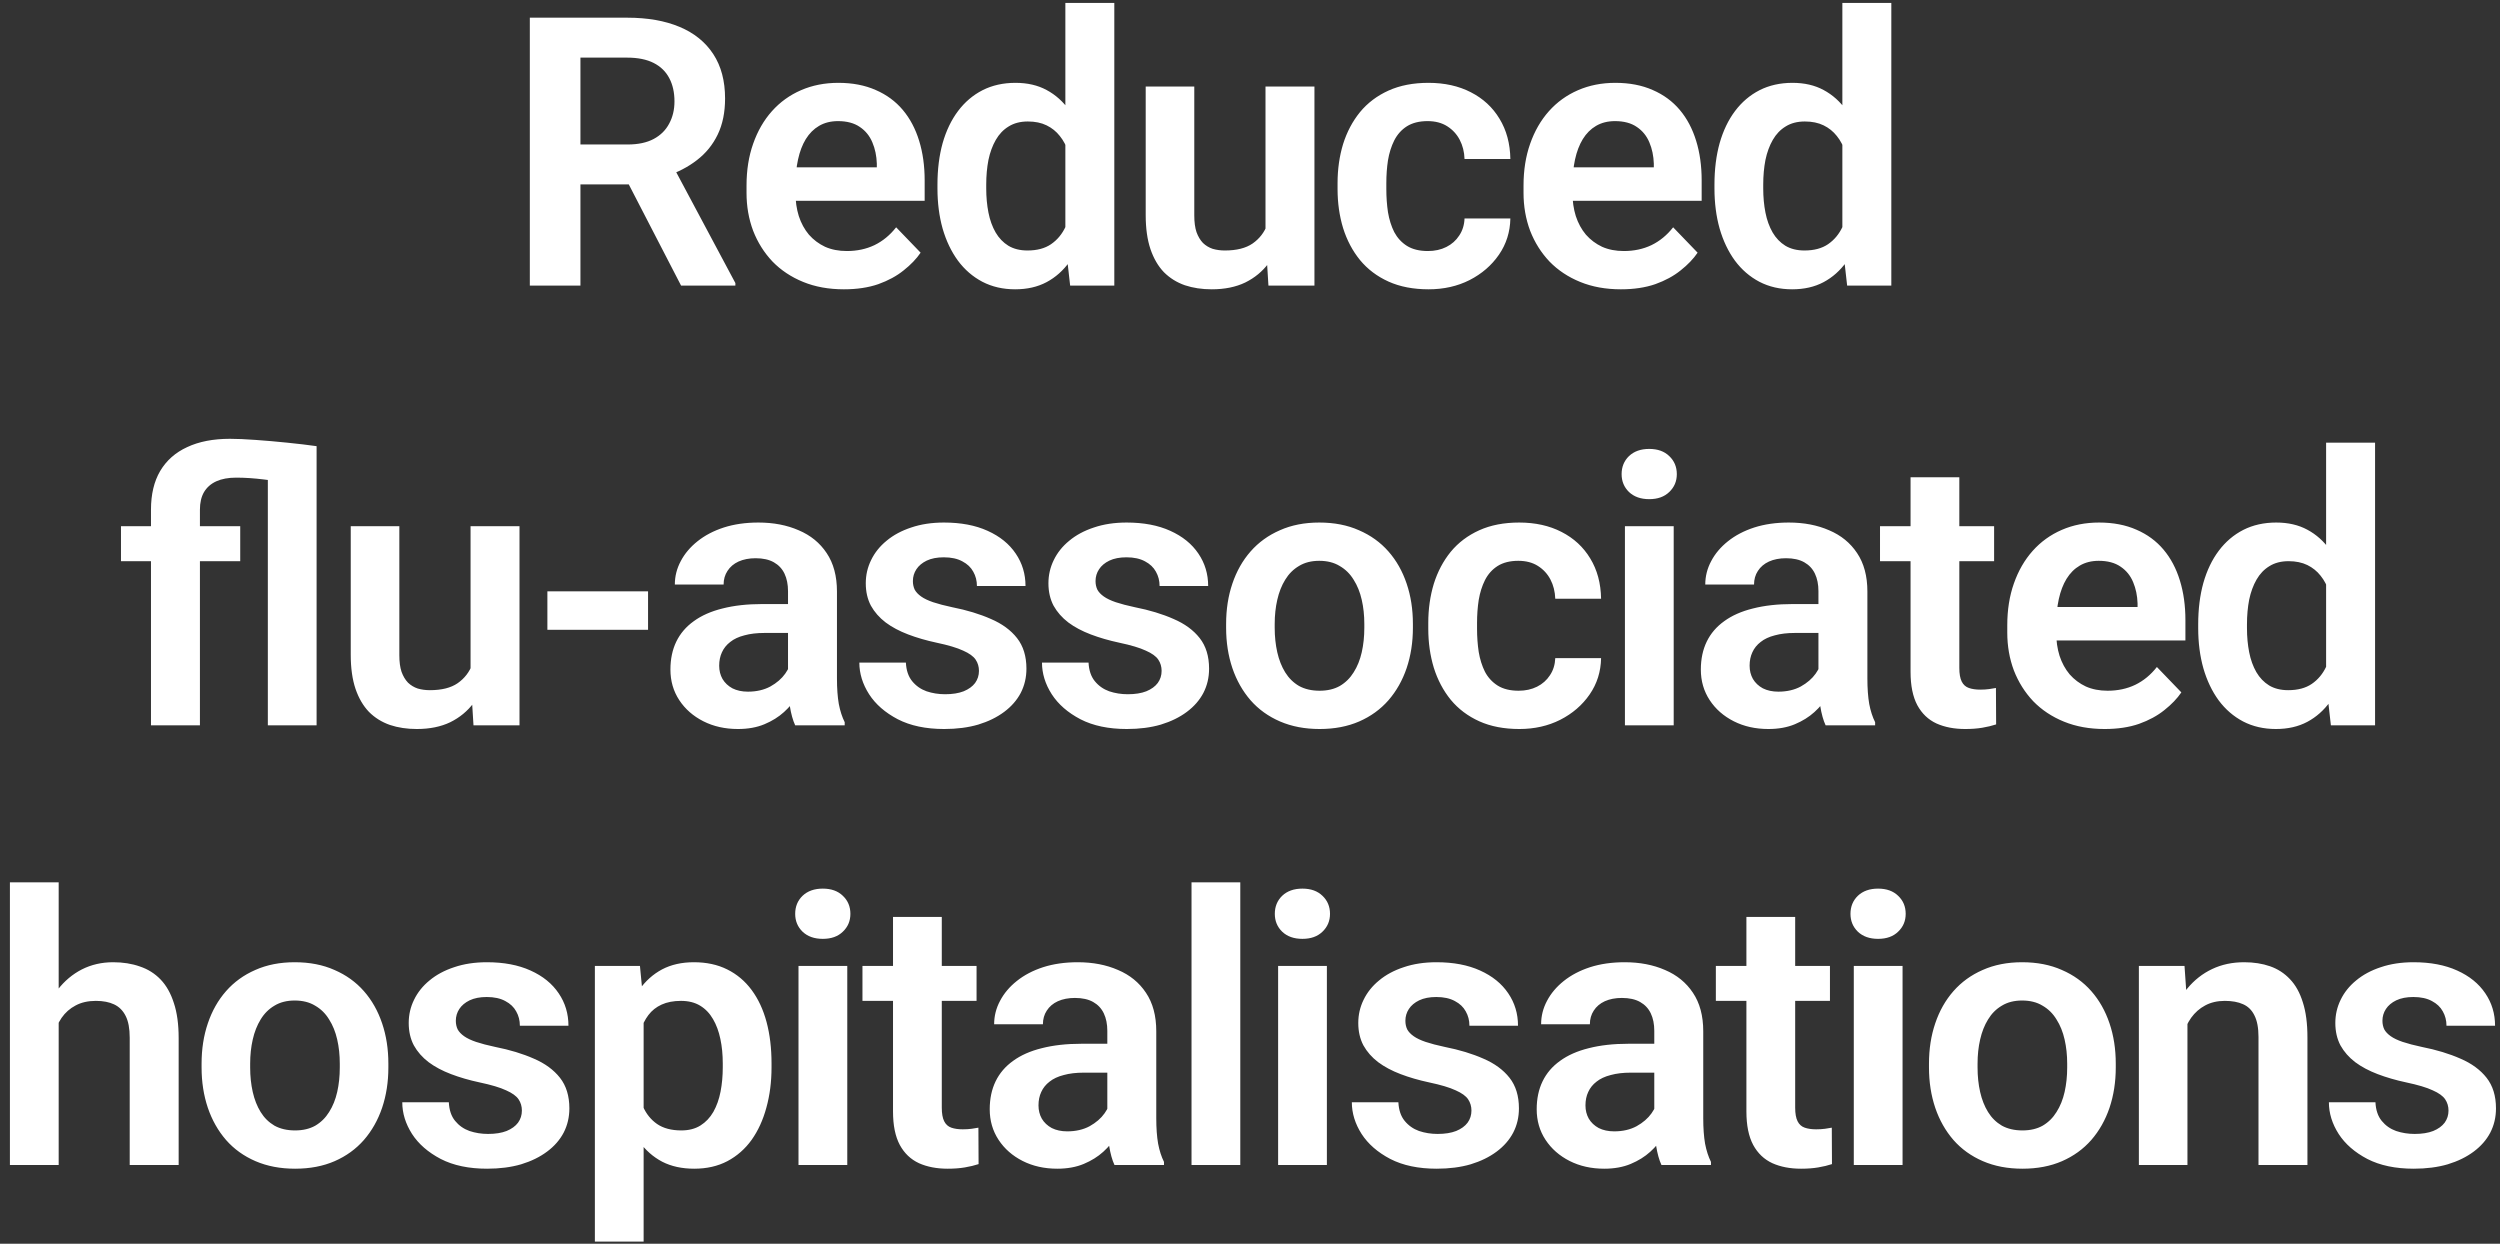 <svg xmlns="http://www.w3.org/2000/svg" width="199" height="99" viewBox="0 0 199 99" fill="none"><rect x="0" y="0" width="199" height="99" fill="#333333" stroke="none"/><path d="M42.174 1.408H49.923C51.544 1.408 52.936 1.652 54.098 2.141C55.26 2.629 56.154 3.352 56.779 4.309C57.404 5.266 57.716 6.442 57.716 7.839C57.716 8.942 57.521 9.899 57.13 10.71C56.74 11.521 56.188 12.199 55.475 12.746C54.772 13.293 53.942 13.723 52.985 14.035L51.725 14.68H44.884L44.855 11.501H49.967C50.797 11.501 51.486 11.354 52.033 11.062C52.58 10.769 52.99 10.363 53.263 9.846C53.546 9.328 53.688 8.737 53.688 8.073C53.688 7.36 53.551 6.745 53.278 6.228C53.004 5.7 52.589 5.295 52.033 5.012C51.476 4.729 50.773 4.587 49.923 4.587H46.203V22.736H42.174V1.408ZM54.215 22.736L49.279 13.185L53.541 13.171L58.536 22.531V22.736H54.215ZM67.173 23.029C65.971 23.029 64.892 22.834 63.935 22.443C62.978 22.053 62.163 21.511 61.489 20.817C60.825 20.114 60.312 19.299 59.951 18.371C59.599 17.434 59.424 16.428 59.424 15.354V14.768C59.424 13.547 59.599 12.438 59.951 11.442C60.303 10.437 60.8 9.572 61.445 8.85C62.09 8.127 62.861 7.57 63.76 7.18C64.658 6.789 65.649 6.594 66.733 6.594C67.856 6.594 68.847 6.784 69.707 7.165C70.566 7.536 71.284 8.063 71.86 8.747C72.436 9.431 72.871 10.251 73.164 11.208C73.457 12.155 73.603 13.205 73.603 14.357V15.983H61.181V13.317H69.795V13.024C69.775 12.409 69.658 11.848 69.443 11.34C69.228 10.822 68.896 10.412 68.447 10.109C67.998 9.797 67.417 9.641 66.704 9.641C66.128 9.641 65.625 9.768 65.195 10.021C64.775 10.266 64.424 10.617 64.14 11.076C63.867 11.525 63.662 12.062 63.525 12.688C63.388 13.312 63.32 14.006 63.32 14.768V15.354C63.32 16.018 63.408 16.633 63.584 17.199C63.769 17.766 64.038 18.259 64.389 18.679C64.751 19.089 65.18 19.411 65.678 19.645C66.186 19.87 66.763 19.982 67.407 19.982C68.218 19.982 68.95 19.826 69.604 19.514C70.268 19.191 70.844 18.718 71.333 18.093L73.281 20.114C72.949 20.602 72.5 21.071 71.933 21.52C71.377 21.97 70.703 22.336 69.912 22.619C69.121 22.893 68.208 23.029 67.173 23.029ZM84.803 19.367V0.236H88.699V22.736H85.184L84.803 19.367ZM74.622 15.002V14.694C74.622 13.483 74.759 12.385 75.032 11.398C75.316 10.402 75.726 9.548 76.263 8.835C76.8 8.122 77.449 7.57 78.211 7.18C78.983 6.789 79.857 6.594 80.833 6.594C81.78 6.594 82.606 6.784 83.309 7.165C84.022 7.546 84.627 8.088 85.125 8.791C85.633 9.494 86.038 10.329 86.341 11.296C86.644 12.253 86.863 13.308 87 14.46V15.295C86.863 16.418 86.644 17.448 86.341 18.386C86.038 19.323 85.633 20.144 85.125 20.847C84.627 21.54 84.022 22.077 83.309 22.458C82.596 22.839 81.761 23.029 80.804 23.029C79.837 23.029 78.968 22.829 78.196 22.429C77.435 22.028 76.785 21.467 76.248 20.744C75.721 20.021 75.316 19.172 75.032 18.195C74.759 17.219 74.622 16.154 74.622 15.002ZM78.504 14.694V15.002C78.504 15.685 78.563 16.325 78.68 16.921C78.797 17.517 78.987 18.044 79.251 18.503C79.515 18.952 79.852 19.304 80.262 19.558C80.682 19.811 81.19 19.939 81.785 19.939C82.547 19.939 83.172 19.773 83.66 19.44C84.158 19.099 84.544 18.635 84.817 18.049C85.091 17.453 85.267 16.784 85.345 16.042V13.742C85.306 13.156 85.203 12.614 85.037 12.116C84.881 11.618 84.656 11.188 84.363 10.827C84.08 10.466 83.729 10.183 83.309 9.978C82.889 9.772 82.391 9.67 81.815 9.67C81.219 9.67 80.711 9.802 80.291 10.065C79.871 10.319 79.529 10.676 79.266 11.135C79.002 11.594 78.807 12.126 78.68 12.731C78.563 13.337 78.504 13.991 78.504 14.694ZM100.734 18.972V6.887H104.63V22.736H100.968L100.734 18.972ZM101.232 15.69L102.433 15.661C102.433 16.726 102.316 17.707 102.082 18.605C101.847 19.504 101.481 20.285 100.983 20.949C100.495 21.604 99.875 22.116 99.123 22.487C98.371 22.849 97.482 23.029 96.457 23.029C95.675 23.029 94.963 22.922 94.318 22.707C93.673 22.482 93.117 22.136 92.648 21.667C92.189 21.189 91.833 20.578 91.579 19.836C91.325 19.084 91.198 18.181 91.198 17.126V6.887H95.065V17.155C95.065 17.683 95.124 18.122 95.241 18.474C95.368 18.825 95.539 19.113 95.754 19.338C95.978 19.553 96.237 19.709 96.53 19.807C96.833 19.895 97.155 19.939 97.497 19.939C98.434 19.939 99.171 19.753 99.709 19.382C100.255 19.001 100.646 18.493 100.88 17.858C101.115 17.214 101.232 16.491 101.232 15.69ZM113.662 19.982C114.209 19.982 114.697 19.875 115.127 19.66C115.557 19.445 115.898 19.143 116.152 18.752C116.416 18.361 116.558 17.907 116.577 17.39H120.225C120.205 18.464 119.902 19.426 119.316 20.275C118.73 21.125 117.949 21.799 116.973 22.297C116.006 22.785 114.922 23.029 113.721 23.029C112.5 23.029 111.436 22.824 110.527 22.414C109.619 22.004 108.862 21.433 108.257 20.7C107.661 19.968 107.212 19.118 106.909 18.151C106.616 17.185 106.47 16.149 106.47 15.046V14.577C106.47 13.474 106.616 12.438 106.909 11.472C107.212 10.505 107.661 9.655 108.257 8.923C108.862 8.19 109.619 7.619 110.527 7.209C111.436 6.799 112.495 6.594 113.706 6.594C114.985 6.594 116.108 6.843 117.075 7.341C118.052 7.839 118.813 8.542 119.36 9.45C119.917 10.358 120.205 11.428 120.225 12.658H116.577C116.558 12.092 116.431 11.584 116.196 11.135C115.962 10.685 115.63 10.324 115.2 10.051C114.77 9.777 114.248 9.641 113.633 9.641C112.978 9.641 112.432 9.777 111.992 10.051C111.562 10.324 111.226 10.7 110.981 11.179C110.747 11.648 110.581 12.175 110.483 12.761C110.395 13.337 110.352 13.942 110.352 14.577V15.046C110.352 15.69 110.395 16.306 110.483 16.892C110.581 17.477 110.747 18.005 110.981 18.474C111.226 18.933 111.562 19.299 111.992 19.572C112.432 19.846 112.988 19.982 113.662 19.982ZM129.022 23.029C127.821 23.029 126.742 22.834 125.785 22.443C124.827 22.053 124.012 21.511 123.338 20.817C122.674 20.114 122.161 19.299 121.8 18.371C121.449 17.434 121.273 16.428 121.273 15.354V14.768C121.273 13.547 121.449 12.438 121.8 11.442C122.152 10.437 122.65 9.572 123.294 8.85C123.939 8.127 124.71 7.57 125.609 7.18C126.507 6.789 127.498 6.594 128.582 6.594C129.705 6.594 130.697 6.784 131.556 7.165C132.415 7.536 133.133 8.063 133.709 8.747C134.286 9.431 134.72 10.251 135.013 11.208C135.306 12.155 135.452 13.205 135.452 14.357V15.983H123.031V13.317H131.644V13.024C131.624 12.409 131.507 11.848 131.292 11.34C131.077 10.822 130.745 10.412 130.296 10.109C129.847 9.797 129.266 9.641 128.553 9.641C127.977 9.641 127.474 9.768 127.044 10.021C126.624 10.266 126.273 10.617 125.99 11.076C125.716 11.525 125.511 12.062 125.374 12.688C125.238 13.312 125.169 14.006 125.169 14.768V15.354C125.169 16.018 125.257 16.633 125.433 17.199C125.619 17.766 125.887 18.259 126.239 18.679C126.6 19.089 127.03 19.411 127.528 19.645C128.036 19.87 128.612 19.982 129.256 19.982C130.067 19.982 130.799 19.826 131.453 19.514C132.118 19.191 132.694 18.718 133.182 18.093L135.13 20.114C134.798 20.602 134.349 21.071 133.783 21.52C133.226 21.97 132.552 22.336 131.761 22.619C130.97 22.893 130.057 23.029 129.022 23.029ZM146.652 19.367V0.236H150.549V22.736H147.033L146.652 19.367ZM136.471 15.002V14.694C136.471 13.483 136.608 12.385 136.882 11.398C137.165 10.402 137.575 9.548 138.112 8.835C138.649 8.122 139.299 7.57 140.06 7.18C140.832 6.789 141.706 6.594 142.682 6.594C143.63 6.594 144.455 6.784 145.158 7.165C145.871 7.546 146.476 8.088 146.974 8.791C147.482 9.494 147.887 10.329 148.19 11.296C148.493 12.253 148.713 13.308 148.849 14.46V15.295C148.713 16.418 148.493 17.448 148.19 18.386C147.887 19.323 147.482 20.144 146.974 20.847C146.476 21.54 145.871 22.077 145.158 22.458C144.445 22.839 143.61 23.029 142.653 23.029C141.686 23.029 140.817 22.829 140.046 22.429C139.284 22.028 138.635 21.467 138.097 20.744C137.57 20.021 137.165 19.172 136.882 18.195C136.608 17.219 136.471 16.154 136.471 15.002ZM140.353 14.694V15.002C140.353 15.685 140.412 16.325 140.529 16.921C140.646 17.517 140.837 18.044 141.1 18.503C141.364 18.952 141.701 19.304 142.111 19.558C142.531 19.811 143.039 19.939 143.635 19.939C144.396 19.939 145.021 19.773 145.51 19.44C146.008 19.099 146.393 18.635 146.667 18.049C146.94 17.453 147.116 16.784 147.194 16.042V13.742C147.155 13.156 147.052 12.614 146.886 12.116C146.73 11.618 146.506 11.188 146.213 10.827C145.929 10.466 145.578 10.183 145.158 9.978C144.738 9.772 144.24 9.67 143.664 9.67C143.068 9.67 142.56 9.802 142.14 10.065C141.72 10.319 141.379 10.676 141.115 11.135C140.851 11.594 140.656 12.126 140.529 12.731C140.412 13.337 140.353 13.991 140.353 14.694ZM15.914 57.736H12.018V40.568C12.018 39.348 12.262 38.322 12.75 37.492C13.248 36.652 13.966 36.018 14.903 35.588C15.841 35.148 16.974 34.929 18.302 34.929C18.849 34.929 19.527 34.958 20.338 35.017C21.158 35.075 21.998 35.148 22.858 35.236C23.727 35.324 24.508 35.417 25.201 35.515L23.561 38.532C22.662 38.376 21.813 38.254 21.012 38.166C20.221 38.068 19.484 38.02 18.8 38.02C18.175 38.02 17.648 38.117 17.218 38.312C16.788 38.508 16.461 38.796 16.236 39.177C16.022 39.548 15.914 40.012 15.914 40.568V57.736ZM21.32 57.736V35.515H25.201V57.736H21.32ZM19.122 41.887V44.67H9.63V41.887H19.122ZM37.456 53.972V41.887H41.352V57.736H37.69L37.456 53.972ZM37.954 50.69L39.155 50.661C39.155 51.726 39.038 52.707 38.803 53.605C38.569 54.504 38.203 55.285 37.705 55.949C37.216 56.603 36.596 57.116 35.844 57.487C35.092 57.849 34.204 58.029 33.178 58.029C32.397 58.029 31.684 57.922 31.04 57.707C30.395 57.482 29.838 57.136 29.37 56.667C28.911 56.188 28.554 55.578 28.3 54.836C28.046 54.084 27.919 53.181 27.919 52.126V41.887H31.787V52.155C31.787 52.683 31.845 53.122 31.962 53.474C32.089 53.825 32.26 54.113 32.475 54.338C32.7 54.553 32.959 54.709 33.252 54.807C33.554 54.895 33.877 54.938 34.218 54.938C35.156 54.938 35.893 54.753 36.43 54.382C36.977 54.001 37.368 53.493 37.602 52.858C37.837 52.214 37.954 51.491 37.954 50.69ZM51.585 47.072V50.134H43.572V47.072H51.585ZM62.726 54.367V47.058C62.726 46.52 62.633 46.057 62.448 45.666C62.262 45.275 61.979 44.973 61.598 44.758C61.217 44.543 60.734 44.435 60.148 44.435C59.63 44.435 59.176 44.523 58.785 44.699C58.405 44.875 58.112 45.124 57.907 45.446C57.702 45.759 57.599 46.12 57.599 46.53H53.717C53.717 45.876 53.873 45.256 54.186 44.67C54.498 44.074 54.943 43.547 55.519 43.088C56.105 42.619 56.803 42.253 57.614 41.989C58.434 41.726 59.352 41.594 60.367 41.594C61.569 41.594 62.638 41.799 63.575 42.209C64.523 42.609 65.265 43.215 65.802 44.025C66.349 44.836 66.622 45.856 66.622 47.087V54.001C66.622 54.792 66.671 55.471 66.769 56.037C66.876 56.594 67.033 57.077 67.238 57.487V57.736H63.297C63.112 57.336 62.97 56.828 62.872 56.213C62.775 55.588 62.726 54.973 62.726 54.367ZM63.268 48.083L63.297 50.383H60.851C60.245 50.383 59.713 50.446 59.254 50.573C58.795 50.69 58.419 50.866 58.126 51.101C57.833 51.325 57.614 51.599 57.467 51.921C57.321 52.233 57.247 52.59 57.247 52.99C57.247 53.381 57.335 53.732 57.511 54.045C57.697 54.357 57.96 54.606 58.302 54.792C58.654 54.968 59.064 55.056 59.533 55.056C60.216 55.056 60.812 54.919 61.32 54.645C61.828 54.362 62.223 54.02 62.506 53.62C62.789 53.22 62.941 52.839 62.96 52.477L64.074 54.148C63.937 54.548 63.732 54.973 63.458 55.422C63.185 55.871 62.833 56.291 62.404 56.682C61.974 57.072 61.456 57.395 60.851 57.648C60.245 57.902 59.542 58.029 58.742 58.029C57.716 58.029 56.798 57.824 55.988 57.414C55.177 57.004 54.538 56.442 54.069 55.73C53.6 55.017 53.366 54.206 53.366 53.298C53.366 52.458 53.522 51.716 53.834 51.071C54.147 50.427 54.611 49.885 55.226 49.445C55.841 48.996 56.603 48.659 57.511 48.435C58.429 48.2 59.479 48.083 60.66 48.083H63.268ZM77.925 53.4C77.925 53.068 77.837 52.77 77.661 52.507C77.485 52.243 77.153 52.004 76.665 51.789C76.186 51.565 75.483 51.355 74.555 51.159C73.735 50.983 72.978 50.764 72.285 50.5C71.592 50.236 70.996 49.919 70.498 49.548C70 49.167 69.609 48.723 69.326 48.215C69.052 47.697 68.916 47.102 68.916 46.428C68.916 45.773 69.057 45.158 69.341 44.582C69.624 43.996 70.034 43.483 70.571 43.044C71.108 42.595 71.763 42.243 72.534 41.989C73.305 41.726 74.175 41.594 75.141 41.594C76.489 41.594 77.646 41.813 78.613 42.253C79.59 42.692 80.337 43.298 80.854 44.069C81.372 44.831 81.631 45.69 81.631 46.648H77.763C77.763 46.227 77.666 45.847 77.471 45.505C77.285 45.163 76.997 44.89 76.606 44.685C76.216 44.47 75.722 44.362 75.127 44.362C74.59 44.362 74.135 44.45 73.764 44.626C73.403 44.802 73.13 45.031 72.944 45.315C72.759 45.598 72.666 45.91 72.666 46.252C72.666 46.506 72.715 46.735 72.812 46.94C72.92 47.136 73.091 47.316 73.325 47.482C73.559 47.648 73.877 47.8 74.277 47.937C74.687 48.073 75.19 48.205 75.786 48.332C76.968 48.566 77.998 48.879 78.877 49.27C79.765 49.65 80.459 50.158 80.957 50.793C81.455 51.428 81.704 52.238 81.704 53.225C81.704 53.928 81.552 54.572 81.25 55.158C80.947 55.734 80.508 56.237 79.931 56.667C79.355 57.097 78.667 57.434 77.866 57.678C77.065 57.912 76.162 58.029 75.156 58.029C73.701 58.029 72.471 57.77 71.465 57.253C70.459 56.726 69.697 56.062 69.18 55.261C68.662 54.45 68.403 53.61 68.403 52.741H72.109C72.138 53.356 72.305 53.85 72.607 54.221C72.91 54.592 73.291 54.86 73.75 55.026C74.219 55.183 74.712 55.261 75.229 55.261C75.815 55.261 76.308 55.183 76.709 55.026C77.109 54.86 77.412 54.641 77.617 54.367C77.822 54.084 77.925 53.762 77.925 53.4ZM92.464 53.4C92.464 53.068 92.376 52.77 92.2 52.507C92.025 52.243 91.692 52.004 91.204 51.789C90.726 51.565 90.023 51.355 89.095 51.159C88.275 50.983 87.518 50.764 86.824 50.5C86.131 50.236 85.535 49.919 85.037 49.548C84.539 49.167 84.149 48.723 83.865 48.215C83.592 47.697 83.455 47.102 83.455 46.428C83.455 45.773 83.597 45.158 83.88 44.582C84.163 43.996 84.573 43.483 85.111 43.044C85.648 42.595 86.302 42.243 87.073 41.989C87.845 41.726 88.714 41.594 89.681 41.594C91.028 41.594 92.186 41.813 93.153 42.253C94.129 42.692 94.876 43.298 95.394 44.069C95.911 44.831 96.17 45.69 96.17 46.648H92.303C92.303 46.227 92.205 45.847 92.01 45.505C91.824 45.163 91.536 44.89 91.146 44.685C90.755 44.47 90.262 44.362 89.666 44.362C89.129 44.362 88.675 44.45 88.304 44.626C87.942 44.802 87.669 45.031 87.484 45.315C87.298 45.598 87.205 45.91 87.205 46.252C87.205 46.506 87.254 46.735 87.352 46.94C87.459 47.136 87.63 47.316 87.864 47.482C88.099 47.648 88.416 47.8 88.817 47.937C89.227 48.073 89.73 48.205 90.325 48.332C91.507 48.566 92.537 48.879 93.416 49.27C94.305 49.65 94.998 50.158 95.496 50.793C95.994 51.428 96.243 52.238 96.243 53.225C96.243 53.928 96.092 54.572 95.789 55.158C95.487 55.734 95.047 56.237 94.471 56.667C93.895 57.097 93.206 57.434 92.405 57.678C91.605 57.912 90.701 58.029 89.695 58.029C88.24 58.029 87.01 57.77 86.004 57.253C84.998 56.726 84.237 56.062 83.719 55.261C83.201 54.45 82.942 53.61 82.942 52.741H86.649C86.678 53.356 86.844 53.85 87.147 54.221C87.449 54.592 87.83 54.86 88.289 55.026C88.758 55.183 89.251 55.261 89.769 55.261C90.355 55.261 90.848 55.183 91.248 55.026C91.649 54.86 91.951 54.641 92.156 54.367C92.362 54.084 92.464 53.762 92.464 53.4ZM97.599 49.973V49.665C97.599 48.503 97.765 47.434 98.097 46.457C98.429 45.471 98.913 44.616 99.547 43.894C100.182 43.171 100.959 42.609 101.877 42.209C102.794 41.799 103.839 41.594 105.011 41.594C106.203 41.594 107.257 41.799 108.175 42.209C109.103 42.609 109.884 43.171 110.519 43.894C111.154 44.616 111.637 45.471 111.969 46.457C112.301 47.434 112.467 48.503 112.467 49.665V49.973C112.467 51.125 112.301 52.194 111.969 53.181C111.637 54.157 111.154 55.012 110.519 55.744C109.884 56.467 109.108 57.028 108.19 57.429C107.272 57.829 106.222 58.029 105.041 58.029C103.869 58.029 102.819 57.829 101.891 57.429C100.963 57.028 100.182 56.467 99.547 55.744C98.913 55.012 98.429 54.157 98.097 53.181C97.765 52.194 97.599 51.125 97.599 49.973ZM101.466 49.665V49.973C101.466 50.666 101.535 51.315 101.671 51.921C101.808 52.526 102.018 53.059 102.301 53.518C102.585 53.977 102.951 54.338 103.4 54.602C103.859 54.855 104.406 54.982 105.041 54.982C105.666 54.982 106.203 54.855 106.652 54.602C107.101 54.338 107.467 53.977 107.751 53.518C108.044 53.059 108.258 52.526 108.395 51.921C108.532 51.315 108.6 50.666 108.6 49.973V49.665C108.6 48.981 108.532 48.342 108.395 47.746C108.258 47.141 108.044 46.608 107.751 46.149C107.467 45.681 107.096 45.315 106.637 45.051C106.188 44.777 105.646 44.641 105.011 44.641C104.386 44.641 103.849 44.777 103.4 45.051C102.951 45.315 102.585 45.681 102.301 46.149C102.018 46.608 101.808 47.141 101.671 47.746C101.535 48.342 101.466 48.981 101.466 49.665ZM120.884 54.982C121.431 54.982 121.919 54.875 122.349 54.66C122.778 54.445 123.12 54.143 123.374 53.752C123.638 53.361 123.779 52.907 123.799 52.39H127.446C127.427 53.464 127.124 54.426 126.538 55.275C125.952 56.125 125.171 56.799 124.194 57.297C123.227 57.785 122.144 58.029 120.942 58.029C119.722 58.029 118.657 57.824 117.749 57.414C116.841 57.004 116.084 56.433 115.478 55.7C114.883 54.968 114.434 54.118 114.131 53.151C113.838 52.185 113.691 51.149 113.691 50.046V49.577C113.691 48.474 113.838 47.438 114.131 46.472C114.434 45.505 114.883 44.655 115.478 43.923C116.084 43.19 116.841 42.619 117.749 42.209C118.657 41.799 119.717 41.594 120.928 41.594C122.207 41.594 123.33 41.843 124.297 42.341C125.273 42.839 126.035 43.542 126.582 44.45C127.139 45.358 127.427 46.428 127.446 47.658H123.799C123.779 47.092 123.652 46.584 123.418 46.135C123.184 45.685 122.852 45.324 122.422 45.051C121.992 44.777 121.47 44.641 120.854 44.641C120.2 44.641 119.653 44.777 119.214 45.051C118.784 45.324 118.447 45.7 118.203 46.179C117.969 46.648 117.803 47.175 117.705 47.761C117.617 48.337 117.573 48.942 117.573 49.577V50.046C117.573 50.69 117.617 51.306 117.705 51.892C117.803 52.477 117.969 53.005 118.203 53.474C118.447 53.933 118.784 54.299 119.214 54.572C119.653 54.846 120.21 54.982 120.884 54.982ZM133.226 41.887V57.736H129.344V41.887H133.226ZM129.08 37.741C129.08 37.165 129.276 36.687 129.666 36.306C130.067 35.925 130.604 35.734 131.278 35.734C131.952 35.734 132.484 35.925 132.874 36.306C133.275 36.687 133.475 37.165 133.475 37.741C133.475 38.308 133.275 38.781 132.874 39.162C132.484 39.543 131.952 39.733 131.278 39.733C130.604 39.733 130.067 39.543 129.666 39.162C129.276 38.781 129.08 38.308 129.08 37.741ZM144.748 54.367V47.058C144.748 46.52 144.655 46.057 144.469 45.666C144.284 45.275 144.001 44.973 143.62 44.758C143.239 44.543 142.756 44.435 142.17 44.435C141.652 44.435 141.198 44.523 140.807 44.699C140.427 44.875 140.134 45.124 139.928 45.446C139.723 45.759 139.621 46.12 139.621 46.53H135.739C135.739 45.876 135.895 45.256 136.208 44.67C136.52 44.074 136.965 43.547 137.541 43.088C138.127 42.619 138.825 42.253 139.635 41.989C140.456 41.726 141.374 41.594 142.389 41.594C143.591 41.594 144.66 41.799 145.597 42.209C146.545 42.609 147.287 43.215 147.824 44.025C148.371 44.836 148.644 45.856 148.644 47.087V54.001C148.644 54.792 148.693 55.471 148.791 56.037C148.898 56.594 149.054 57.077 149.26 57.487V57.736H145.319C145.134 57.336 144.992 56.828 144.894 56.213C144.797 55.588 144.748 54.973 144.748 54.367ZM145.29 48.083L145.319 50.383H142.873C142.267 50.383 141.735 50.446 141.276 50.573C140.817 50.69 140.441 50.866 140.148 51.101C139.855 51.325 139.635 51.599 139.489 51.921C139.343 52.233 139.269 52.59 139.269 52.99C139.269 53.381 139.357 53.732 139.533 54.045C139.719 54.357 139.982 54.606 140.324 54.792C140.676 54.968 141.086 55.056 141.554 55.056C142.238 55.056 142.834 54.919 143.342 54.645C143.849 54.362 144.245 54.02 144.528 53.62C144.811 53.22 144.963 52.839 144.982 52.477L146.095 54.148C145.959 54.548 145.754 54.973 145.48 55.422C145.207 55.871 144.855 56.291 144.426 56.682C143.996 57.072 143.478 57.395 142.873 57.648C142.267 57.902 141.564 58.029 140.763 58.029C139.738 58.029 138.82 57.824 138.01 57.414C137.199 57.004 136.559 56.442 136.091 55.73C135.622 55.017 135.387 54.206 135.387 53.298C135.387 52.458 135.544 51.716 135.856 51.071C136.169 50.427 136.633 49.885 137.248 49.445C137.863 48.996 138.625 48.659 139.533 48.435C140.451 48.2 141.501 48.083 142.682 48.083H145.29ZM158.731 41.887V44.67H149.649V41.887H158.731ZM152.08 37.99H155.962V53.166C155.962 53.635 156.026 53.996 156.152 54.25C156.279 54.504 156.47 54.675 156.724 54.763C156.978 54.851 157.28 54.895 157.632 54.895C157.886 54.895 158.12 54.88 158.335 54.851C158.55 54.821 158.731 54.792 158.877 54.763L158.892 57.663C158.569 57.77 158.203 57.858 157.793 57.927C157.393 57.995 156.939 58.029 156.431 58.029C155.562 58.029 154.8 57.883 154.146 57.59C153.491 57.287 152.984 56.804 152.622 56.14C152.261 55.466 152.08 54.577 152.08 53.474V37.99ZM167.528 58.029C166.327 58.029 165.248 57.834 164.291 57.443C163.334 57.053 162.518 56.511 161.844 55.817C161.18 55.114 160.668 54.299 160.306 53.371C159.955 52.434 159.779 51.428 159.779 50.353V49.768C159.779 48.547 159.955 47.438 160.306 46.442C160.658 45.437 161.156 44.572 161.8 43.85C162.445 43.127 163.216 42.57 164.115 42.18C165.013 41.789 166.004 41.594 167.088 41.594C168.211 41.594 169.203 41.784 170.062 42.165C170.921 42.536 171.639 43.063 172.215 43.747C172.792 44.431 173.226 45.251 173.519 46.208C173.812 47.155 173.959 48.205 173.959 49.357V50.983H161.537V48.317H170.15V48.024C170.13 47.409 170.013 46.848 169.798 46.34C169.584 45.822 169.252 45.412 168.802 45.109C168.353 44.797 167.772 44.641 167.059 44.641C166.483 44.641 165.98 44.768 165.55 45.022C165.13 45.266 164.779 45.617 164.496 46.076C164.222 46.525 164.017 47.062 163.88 47.688C163.744 48.312 163.675 49.006 163.675 49.768V50.353C163.675 51.018 163.763 51.633 163.939 52.199C164.125 52.766 164.393 53.259 164.745 53.679C165.106 54.089 165.536 54.411 166.034 54.645C166.542 54.87 167.118 54.982 167.762 54.982C168.573 54.982 169.305 54.826 169.96 54.514C170.624 54.191 171.2 53.718 171.688 53.093L173.636 55.114C173.304 55.602 172.855 56.071 172.289 56.52C171.732 56.97 171.058 57.336 170.267 57.619C169.476 57.893 168.563 58.029 167.528 58.029ZM185.158 54.367V35.236H189.055V57.736H185.539L185.158 54.367ZM174.977 50.002V49.694C174.977 48.483 175.114 47.385 175.388 46.398C175.671 45.402 176.081 44.548 176.618 43.835C177.155 43.122 177.805 42.57 178.566 42.18C179.338 41.789 180.212 41.594 181.188 41.594C182.136 41.594 182.961 41.784 183.664 42.165C184.377 42.546 184.982 43.088 185.48 43.791C185.988 44.494 186.394 45.329 186.696 46.296C186.999 47.253 187.219 48.308 187.355 49.46V50.295C187.219 51.418 186.999 52.448 186.696 53.386C186.394 54.323 185.988 55.144 185.48 55.847C184.982 56.54 184.377 57.077 183.664 57.458C182.951 57.839 182.116 58.029 181.159 58.029C180.192 58.029 179.323 57.829 178.552 57.429C177.79 57.028 177.141 56.467 176.603 55.744C176.076 55.022 175.671 54.172 175.388 53.195C175.114 52.219 174.977 51.154 174.977 50.002ZM178.859 49.694V50.002C178.859 50.685 178.918 51.325 179.035 51.921C179.152 52.517 179.343 53.044 179.606 53.503C179.87 53.952 180.207 54.304 180.617 54.558C181.037 54.812 181.545 54.938 182.141 54.938C182.902 54.938 183.527 54.773 184.016 54.44C184.514 54.099 184.899 53.635 185.173 53.049C185.446 52.453 185.622 51.784 185.7 51.042V48.742C185.661 48.156 185.559 47.614 185.393 47.116C185.236 46.618 185.012 46.188 184.719 45.827C184.436 45.466 184.084 45.183 183.664 44.977C183.244 44.773 182.746 44.67 182.17 44.67C181.574 44.67 181.066 44.802 180.646 45.065C180.227 45.319 179.885 45.676 179.621 46.135C179.357 46.594 179.162 47.126 179.035 47.731C178.918 48.337 178.859 48.991 178.859 49.694ZM4.671 70.236V92.736H0.789V70.236H4.671ZM4.055 84.24H2.913C2.913 83.137 3.059 82.121 3.352 81.193C3.645 80.266 4.06 79.46 4.597 78.776C5.135 78.083 5.774 77.546 6.516 77.165C7.268 76.784 8.098 76.594 9.007 76.594C9.788 76.594 10.496 76.706 11.131 76.931C11.775 77.145 12.327 77.492 12.786 77.971C13.245 78.449 13.596 79.074 13.841 79.846C14.095 80.607 14.221 81.535 14.221 82.629V92.736H10.325V82.6C10.325 81.867 10.217 81.291 10.003 80.871C9.788 80.441 9.48 80.134 9.08 79.948C8.689 79.763 8.206 79.67 7.63 79.67C7.005 79.67 6.468 79.792 6.018 80.036C5.569 80.27 5.198 80.598 4.905 81.018C4.622 81.438 4.407 81.921 4.261 82.468C4.124 83.015 4.055 83.606 4.055 84.24ZM16.046 84.973V84.665C16.046 83.503 16.212 82.434 16.544 81.457C16.876 80.471 17.36 79.616 17.994 78.894C18.629 78.171 19.405 77.609 20.323 77.209C21.241 76.799 22.286 76.594 23.458 76.594C24.65 76.594 25.704 76.799 26.622 77.209C27.55 77.609 28.331 78.171 28.966 78.894C29.601 79.616 30.084 80.471 30.416 81.457C30.748 82.434 30.914 83.503 30.914 84.665V84.973C30.914 86.125 30.748 87.194 30.416 88.181C30.084 89.157 29.601 90.012 28.966 90.744C28.331 91.467 27.555 92.028 26.637 92.429C25.719 92.829 24.669 93.029 23.488 93.029C22.316 93.029 21.266 92.829 20.338 92.429C19.41 92.028 18.629 91.467 17.994 90.744C17.36 90.012 16.876 89.157 16.544 88.181C16.212 87.194 16.046 86.125 16.046 84.973ZM19.913 84.665V84.973C19.913 85.666 19.982 86.315 20.118 86.921C20.255 87.526 20.465 88.059 20.748 88.518C21.031 88.977 21.398 89.338 21.847 89.602C22.306 89.856 22.853 89.982 23.488 89.982C24.113 89.982 24.65 89.856 25.099 89.602C25.548 89.338 25.914 88.977 26.197 88.518C26.49 88.059 26.705 87.526 26.842 86.921C26.979 86.315 27.047 85.666 27.047 84.973V84.665C27.047 83.981 26.979 83.342 26.842 82.746C26.705 82.141 26.49 81.608 26.197 81.149C25.914 80.681 25.543 80.314 25.084 80.051C24.635 79.777 24.093 79.641 23.458 79.641C22.833 79.641 22.296 79.777 21.847 80.051C21.398 80.314 21.031 80.681 20.748 81.149C20.465 81.608 20.255 82.141 20.118 82.746C19.982 83.342 19.913 83.981 19.913 84.665ZM41.542 88.4C41.542 88.068 41.455 87.77 41.279 87.507C41.103 87.243 40.771 87.004 40.283 86.789C39.804 86.564 39.101 86.355 38.173 86.159C37.353 85.983 36.596 85.764 35.903 85.5C35.209 85.236 34.614 84.919 34.116 84.548C33.618 84.167 33.227 83.723 32.944 83.215C32.67 82.697 32.534 82.102 32.534 81.428C32.534 80.773 32.675 80.158 32.959 79.582C33.242 78.996 33.652 78.483 34.189 78.044C34.726 77.595 35.38 77.243 36.152 76.989C36.923 76.726 37.792 76.594 38.759 76.594C40.107 76.594 41.264 76.814 42.231 77.253C43.208 77.692 43.955 78.298 44.472 79.069C44.99 79.831 45.249 80.69 45.249 81.647H41.381C41.381 81.228 41.284 80.847 41.088 80.505C40.903 80.163 40.615 79.89 40.224 79.685C39.834 79.47 39.34 79.362 38.745 79.362C38.208 79.362 37.754 79.45 37.382 79.626C37.021 79.802 36.748 80.031 36.562 80.314C36.377 80.598 36.284 80.91 36.284 81.252C36.284 81.506 36.333 81.735 36.43 81.94C36.538 82.136 36.709 82.316 36.943 82.482C37.177 82.648 37.495 82.8 37.895 82.936C38.305 83.073 38.808 83.205 39.404 83.332C40.586 83.566 41.616 83.879 42.495 84.269C43.383 84.65 44.077 85.158 44.575 85.793C45.073 86.428 45.322 87.238 45.322 88.225C45.322 88.928 45.17 89.572 44.868 90.158C44.565 90.734 44.126 91.237 43.549 91.667C42.973 92.097 42.285 92.434 41.484 92.678C40.683 92.912 39.78 93.029 38.774 93.029C37.319 93.029 36.088 92.77 35.083 92.253C34.077 91.726 33.315 91.061 32.797 90.261C32.28 89.45 32.021 88.61 32.021 87.741H35.727C35.756 88.356 35.922 88.85 36.225 89.221C36.528 89.592 36.909 89.86 37.368 90.026C37.837 90.183 38.33 90.261 38.847 90.261C39.433 90.261 39.926 90.183 40.327 90.026C40.727 89.86 41.03 89.641 41.235 89.367C41.44 89.084 41.542 88.762 41.542 88.4ZM51.233 79.934V98.83H47.352V76.887H50.94L51.233 79.934ZM61.414 84.65V84.958C61.414 86.11 61.277 87.18 61.004 88.166C60.74 89.143 60.35 89.997 59.832 90.73C59.314 91.452 58.67 92.019 57.898 92.429C57.137 92.829 56.258 93.029 55.262 93.029C54.285 93.029 53.435 92.844 52.713 92.473C51.99 92.092 51.38 91.555 50.882 90.861C50.384 90.168 49.983 89.362 49.681 88.444C49.388 87.517 49.168 86.506 49.021 85.412V84.431C49.168 83.269 49.388 82.214 49.681 81.267C49.983 80.31 50.384 79.484 50.882 78.791C51.38 78.088 51.985 77.546 52.698 77.165C53.421 76.784 54.266 76.594 55.232 76.594C56.238 76.594 57.122 76.784 57.884 77.165C58.655 77.546 59.305 78.093 59.832 78.806C60.359 79.519 60.755 80.368 61.019 81.355C61.282 82.341 61.414 83.439 61.414 84.65ZM57.532 84.958V84.65C57.532 83.947 57.469 83.298 57.342 82.702C57.215 82.097 57.02 81.569 56.756 81.12C56.492 80.661 56.15 80.305 55.73 80.051C55.31 79.797 54.803 79.67 54.207 79.67C53.611 79.67 53.099 79.768 52.669 79.963C52.239 80.158 51.888 80.436 51.614 80.798C51.341 81.159 51.126 81.589 50.97 82.087C50.823 82.575 50.725 83.117 50.677 83.713V86.144C50.765 86.867 50.935 87.517 51.189 88.093C51.443 88.669 51.814 89.128 52.303 89.47C52.801 89.811 53.445 89.982 54.236 89.982C54.832 89.982 55.34 89.851 55.76 89.587C56.18 89.323 56.521 88.962 56.785 88.503C57.049 88.034 57.239 87.497 57.356 86.892C57.474 86.286 57.532 85.642 57.532 84.958ZM67.443 76.887V92.736H63.561V76.887H67.443ZM63.297 72.741C63.297 72.165 63.492 71.686 63.883 71.306C64.284 70.925 64.821 70.734 65.495 70.734C66.168 70.734 66.701 70.925 67.091 71.306C67.492 71.686 67.692 72.165 67.692 72.741C67.692 73.308 67.492 73.781 67.091 74.162C66.701 74.543 66.168 74.733 65.495 74.733C64.821 74.733 64.284 74.543 63.883 74.162C63.492 73.781 63.297 73.308 63.297 72.741ZM77.734 76.887V79.67H68.652V76.887H77.734ZM71.084 72.99H74.966V88.166C74.966 88.635 75.029 88.996 75.156 89.25C75.283 89.504 75.473 89.675 75.727 89.763C75.981 89.851 76.284 89.894 76.635 89.894C76.889 89.894 77.124 89.88 77.339 89.851C77.553 89.821 77.734 89.792 77.881 89.763L77.895 92.663C77.573 92.77 77.207 92.858 76.797 92.927C76.396 92.995 75.942 93.029 75.434 93.029C74.565 93.029 73.803 92.883 73.149 92.59C72.495 92.287 71.987 91.804 71.626 91.14C71.264 90.466 71.084 89.577 71.084 88.474V72.99ZM88.143 89.367V82.058C88.143 81.52 88.05 81.057 87.864 80.666C87.679 80.275 87.396 79.973 87.015 79.758C86.634 79.543 86.15 79.436 85.565 79.436C85.047 79.436 84.593 79.523 84.202 79.699C83.821 79.875 83.528 80.124 83.323 80.446C83.118 80.759 83.016 81.12 83.016 81.53H79.134C79.134 80.876 79.29 80.256 79.603 79.67C79.915 79.074 80.359 78.547 80.936 78.088C81.522 77.619 82.22 77.253 83.03 76.989C83.851 76.726 84.769 76.594 85.784 76.594C86.986 76.594 88.055 76.799 88.992 77.209C89.94 77.609 90.682 78.215 91.219 79.025C91.766 79.836 92.039 80.856 92.039 82.087V89.001C92.039 89.792 92.088 90.471 92.186 91.037C92.293 91.594 92.449 92.077 92.654 92.487V92.736H88.714C88.528 92.336 88.387 91.828 88.289 91.213C88.192 90.588 88.143 89.973 88.143 89.367ZM88.685 83.083L88.714 85.383H86.268C85.662 85.383 85.13 85.446 84.671 85.573C84.212 85.69 83.836 85.866 83.543 86.101C83.25 86.325 83.03 86.599 82.884 86.921C82.737 87.233 82.664 87.59 82.664 87.99C82.664 88.381 82.752 88.732 82.928 89.045C83.113 89.357 83.377 89.606 83.719 89.792C84.07 89.968 84.481 90.056 84.949 90.056C85.633 90.056 86.229 89.919 86.737 89.645C87.244 89.362 87.64 89.02 87.923 88.62C88.206 88.22 88.358 87.839 88.377 87.478L89.49 89.147C89.354 89.548 89.149 89.973 88.875 90.422C88.602 90.871 88.25 91.291 87.82 91.682C87.391 92.072 86.873 92.394 86.268 92.648C85.662 92.902 84.959 93.029 84.158 93.029C83.133 93.029 82.215 92.824 81.404 92.414C80.594 92.004 79.954 91.442 79.486 90.73C79.017 90.017 78.782 89.206 78.782 88.298C78.782 87.458 78.939 86.716 79.251 86.071C79.564 85.427 80.028 84.885 80.643 84.445C81.258 83.996 82.02 83.659 82.928 83.435C83.846 83.2 84.896 83.083 86.077 83.083H88.685ZM98.727 70.236V92.736H94.845V70.236H98.727ZM105.62 76.887V92.736H101.738V76.887H105.62ZM101.475 72.741C101.475 72.165 101.67 71.686 102.061 71.306C102.461 70.925 102.998 70.734 103.672 70.734C104.346 70.734 104.878 70.925 105.269 71.306C105.669 71.686 105.869 72.165 105.869 72.741C105.869 73.308 105.669 73.781 105.269 74.162C104.878 74.543 104.346 74.733 103.672 74.733C102.998 74.733 102.461 74.543 102.061 74.162C101.67 73.781 101.475 73.308 101.475 72.741ZM117.127 88.4C117.127 88.068 117.039 87.77 116.864 87.507C116.688 87.243 116.356 87.004 115.868 86.789C115.389 86.564 114.686 86.355 113.758 86.159C112.938 85.983 112.181 85.764 111.488 85.5C110.794 85.236 110.199 84.919 109.701 84.548C109.202 84.167 108.812 83.723 108.529 83.215C108.255 82.697 108.119 82.102 108.119 81.428C108.119 80.773 108.26 80.158 108.543 79.582C108.827 78.996 109.237 78.483 109.774 78.044C110.311 77.595 110.965 77.243 111.737 76.989C112.508 76.726 113.377 76.594 114.344 76.594C115.692 76.594 116.849 76.814 117.816 77.253C118.792 77.692 119.539 78.298 120.057 79.069C120.575 79.831 120.833 80.69 120.833 81.647H116.966C116.966 81.228 116.869 80.847 116.673 80.505C116.488 80.163 116.2 79.89 115.809 79.685C115.418 79.47 114.925 79.362 114.329 79.362C113.792 79.362 113.338 79.45 112.967 79.626C112.606 79.802 112.332 80.031 112.147 80.314C111.961 80.598 111.869 80.91 111.869 81.252C111.869 81.506 111.917 81.735 112.015 81.94C112.122 82.136 112.293 82.316 112.528 82.482C112.762 82.648 113.079 82.8 113.48 82.936C113.89 83.073 114.393 83.205 114.989 83.332C116.17 83.566 117.201 83.879 118.079 84.269C118.968 84.65 119.661 85.158 120.16 85.793C120.658 86.428 120.907 87.238 120.907 88.225C120.907 88.928 120.755 89.572 120.452 90.158C120.15 90.734 119.71 91.237 119.134 91.667C118.558 92.097 117.869 92.434 117.069 92.678C116.268 92.912 115.365 93.029 114.359 93.029C112.904 93.029 111.673 92.77 110.667 92.253C109.661 91.726 108.9 91.061 108.382 90.261C107.865 89.45 107.606 88.61 107.606 87.741H111.312C111.341 88.356 111.507 88.85 111.81 89.221C112.113 89.592 112.494 89.86 112.952 90.026C113.421 90.183 113.914 90.261 114.432 90.261C115.018 90.261 115.511 90.183 115.911 90.026C116.312 89.86 116.615 89.641 116.82 89.367C117.025 89.084 117.127 88.762 117.127 88.4ZM131.681 89.367V82.058C131.681 81.52 131.589 81.057 131.403 80.666C131.218 80.275 130.934 79.973 130.553 79.758C130.173 79.543 129.689 79.436 129.103 79.436C128.586 79.436 128.132 79.523 127.741 79.699C127.36 79.875 127.067 80.124 126.862 80.446C126.657 80.759 126.554 81.12 126.554 81.53H122.673C122.673 80.876 122.829 80.256 123.141 79.67C123.454 79.074 123.898 78.547 124.474 78.088C125.06 77.619 125.759 77.253 126.569 76.989C127.389 76.726 128.307 76.594 129.323 76.594C130.524 76.594 131.594 76.799 132.531 77.209C133.478 77.609 134.22 78.215 134.758 79.025C135.304 79.836 135.578 80.856 135.578 82.087V89.001C135.578 89.792 135.627 90.471 135.724 91.037C135.832 91.594 135.988 92.077 136.193 92.487V92.736H132.253C132.067 92.336 131.926 91.828 131.828 91.213C131.73 90.588 131.681 89.973 131.681 89.367ZM132.223 83.083L132.253 85.383H129.806C129.201 85.383 128.669 85.446 128.21 85.573C127.751 85.69 127.375 85.866 127.082 86.101C126.789 86.325 126.569 86.599 126.423 86.921C126.276 87.233 126.203 87.59 126.203 87.99C126.203 88.381 126.291 88.732 126.467 89.045C126.652 89.357 126.916 89.606 127.258 89.792C127.609 89.968 128.019 90.056 128.488 90.056C129.172 90.056 129.767 89.919 130.275 89.645C130.783 89.362 131.178 89.02 131.462 88.62C131.745 88.22 131.896 87.839 131.916 87.478L133.029 89.147C132.892 89.548 132.687 89.973 132.414 90.422C132.14 90.871 131.789 91.291 131.359 91.682C130.929 92.072 130.412 92.394 129.806 92.648C129.201 92.902 128.498 93.029 127.697 93.029C126.672 93.029 125.754 92.824 124.943 92.414C124.133 92.004 123.493 91.442 123.024 90.73C122.555 90.017 122.321 89.206 122.321 88.298C122.321 87.458 122.477 86.716 122.79 86.071C123.102 85.427 123.566 84.885 124.181 84.445C124.797 83.996 125.558 83.659 126.467 83.435C127.385 83.2 128.434 83.083 129.616 83.083H132.223ZM145.664 76.887V79.67H136.582V76.887H145.664ZM139.014 72.99H142.896V88.166C142.896 88.635 142.959 88.996 143.086 89.25C143.213 89.504 143.403 89.675 143.657 89.763C143.911 89.851 144.214 89.894 144.566 89.894C144.819 89.894 145.054 89.88 145.269 89.851C145.484 89.821 145.664 89.792 145.811 89.763L145.825 92.663C145.503 92.77 145.137 92.858 144.727 92.927C144.326 92.995 143.872 93.029 143.364 93.029C142.495 93.029 141.734 92.883 141.079 92.59C140.425 92.287 139.917 91.804 139.556 91.14C139.194 90.466 139.014 89.577 139.014 88.474V72.99ZM151.444 76.887V92.736H147.562V76.887H151.444ZM147.298 72.741C147.298 72.165 147.494 71.686 147.884 71.306C148.285 70.925 148.822 70.734 149.496 70.734C150.169 70.734 150.702 70.925 151.092 71.306C151.493 71.686 151.693 72.165 151.693 72.741C151.693 73.308 151.493 73.781 151.092 74.162C150.702 74.543 150.169 74.733 149.496 74.733C148.822 74.733 148.285 74.543 147.884 74.162C147.494 73.781 147.298 73.308 147.298 72.741ZM153.547 84.973V84.665C153.547 83.503 153.713 82.434 154.045 81.457C154.377 80.471 154.86 79.616 155.495 78.894C156.13 78.171 156.906 77.609 157.824 77.209C158.742 76.799 159.787 76.594 160.959 76.594C162.15 76.594 163.205 76.799 164.123 77.209C165.051 77.609 165.832 78.171 166.467 78.894C167.102 79.616 167.585 80.471 167.917 81.457C168.249 82.434 168.415 83.503 168.415 84.665V84.973C168.415 86.125 168.249 87.194 167.917 88.181C167.585 89.157 167.102 90.012 166.467 90.744C165.832 91.467 165.056 92.028 164.138 92.429C163.22 92.829 162.17 93.029 160.988 93.029C159.816 93.029 158.767 92.829 157.839 92.429C156.911 92.028 156.13 91.467 155.495 90.744C154.86 90.012 154.377 89.157 154.045 88.181C153.713 87.194 153.547 86.125 153.547 84.973ZM157.414 84.665V84.973C157.414 85.666 157.482 86.315 157.619 86.921C157.756 87.526 157.966 88.059 158.249 88.518C158.532 88.977 158.898 89.338 159.348 89.602C159.807 89.856 160.353 89.982 160.988 89.982C161.613 89.982 162.15 89.856 162.6 89.602C163.049 89.338 163.415 88.977 163.698 88.518C163.991 88.059 164.206 87.526 164.343 86.921C164.479 86.315 164.548 85.666 164.548 84.973V84.665C164.548 83.981 164.479 83.342 164.343 82.746C164.206 82.141 163.991 81.608 163.698 81.149C163.415 80.681 163.044 80.314 162.585 80.051C162.136 79.777 161.594 79.641 160.959 79.641C160.334 79.641 159.797 79.777 159.348 80.051C158.898 80.314 158.532 80.681 158.249 81.149C157.966 81.608 157.756 82.141 157.619 82.746C157.482 83.342 157.414 83.981 157.414 84.665ZM174.121 80.27V92.736H170.254V76.887H173.887L174.121 80.27ZM173.506 84.24H172.364C172.373 83.088 172.53 82.043 172.832 81.106C173.135 80.168 173.56 79.362 174.107 78.689C174.663 78.015 175.323 77.497 176.084 77.136C176.846 76.774 177.696 76.594 178.633 76.594C179.395 76.594 180.083 76.701 180.699 76.916C181.314 77.131 181.841 77.473 182.281 77.941C182.73 78.41 183.072 79.025 183.306 79.787C183.55 80.539 183.672 81.467 183.672 82.57V92.736H179.776V82.541C179.776 81.818 179.668 81.247 179.453 80.827C179.248 80.407 178.946 80.109 178.545 79.934C178.155 79.758 177.671 79.67 177.095 79.67C176.499 79.67 175.977 79.792 175.528 80.036C175.088 80.27 174.717 80.598 174.414 81.018C174.121 81.438 173.897 81.921 173.741 82.468C173.584 83.015 173.506 83.606 173.506 84.24ZM194.901 88.4C194.901 88.068 194.813 87.77 194.637 87.507C194.462 87.243 194.13 87.004 193.641 86.789C193.163 86.564 192.46 86.355 191.532 86.159C190.712 85.983 189.955 85.764 189.261 85.5C188.568 85.236 187.972 84.919 187.474 84.548C186.976 84.167 186.586 83.723 186.302 83.215C186.029 82.697 185.892 82.102 185.892 81.428C185.892 80.773 186.034 80.158 186.317 79.582C186.6 78.996 187.01 78.483 187.548 78.044C188.085 77.595 188.739 77.243 189.51 76.989C190.282 76.726 191.151 76.594 192.118 76.594C193.466 76.594 194.623 76.814 195.59 77.253C196.566 77.692 197.313 78.298 197.831 79.069C198.348 79.831 198.607 80.69 198.607 81.647H194.74C194.74 81.228 194.642 80.847 194.447 80.505C194.261 80.163 193.973 79.89 193.583 79.685C193.192 79.47 192.699 79.362 192.103 79.362C191.566 79.362 191.112 79.45 190.741 79.626C190.38 79.802 190.106 80.031 189.921 80.314C189.735 80.598 189.642 80.91 189.642 81.252C189.642 81.506 189.691 81.735 189.789 81.94C189.896 82.136 190.067 82.316 190.302 82.482C190.536 82.648 190.853 82.8 191.254 82.936C191.664 83.073 192.167 83.205 192.762 83.332C193.944 83.566 194.974 83.879 195.853 84.269C196.742 84.65 197.435 85.158 197.933 85.793C198.431 86.428 198.68 87.238 198.68 88.225C198.68 88.928 198.529 89.572 198.226 90.158C197.924 90.734 197.484 91.237 196.908 91.667C196.332 92.097 195.643 92.434 194.843 92.678C194.042 92.912 193.138 93.029 192.133 93.029C190.677 93.029 189.447 92.77 188.441 92.253C187.435 91.726 186.674 91.061 186.156 90.261C185.638 89.45 185.38 88.61 185.38 87.741H189.086C189.115 88.356 189.281 88.85 189.584 89.221C189.886 89.592 190.267 89.86 190.726 90.026C191.195 90.183 191.688 90.261 192.206 90.261C192.792 90.261 193.285 90.183 193.685 90.026C194.086 89.86 194.388 89.641 194.594 89.367C194.799 89.084 194.901 88.762 194.901 88.4Z" fill="white"></path></svg>